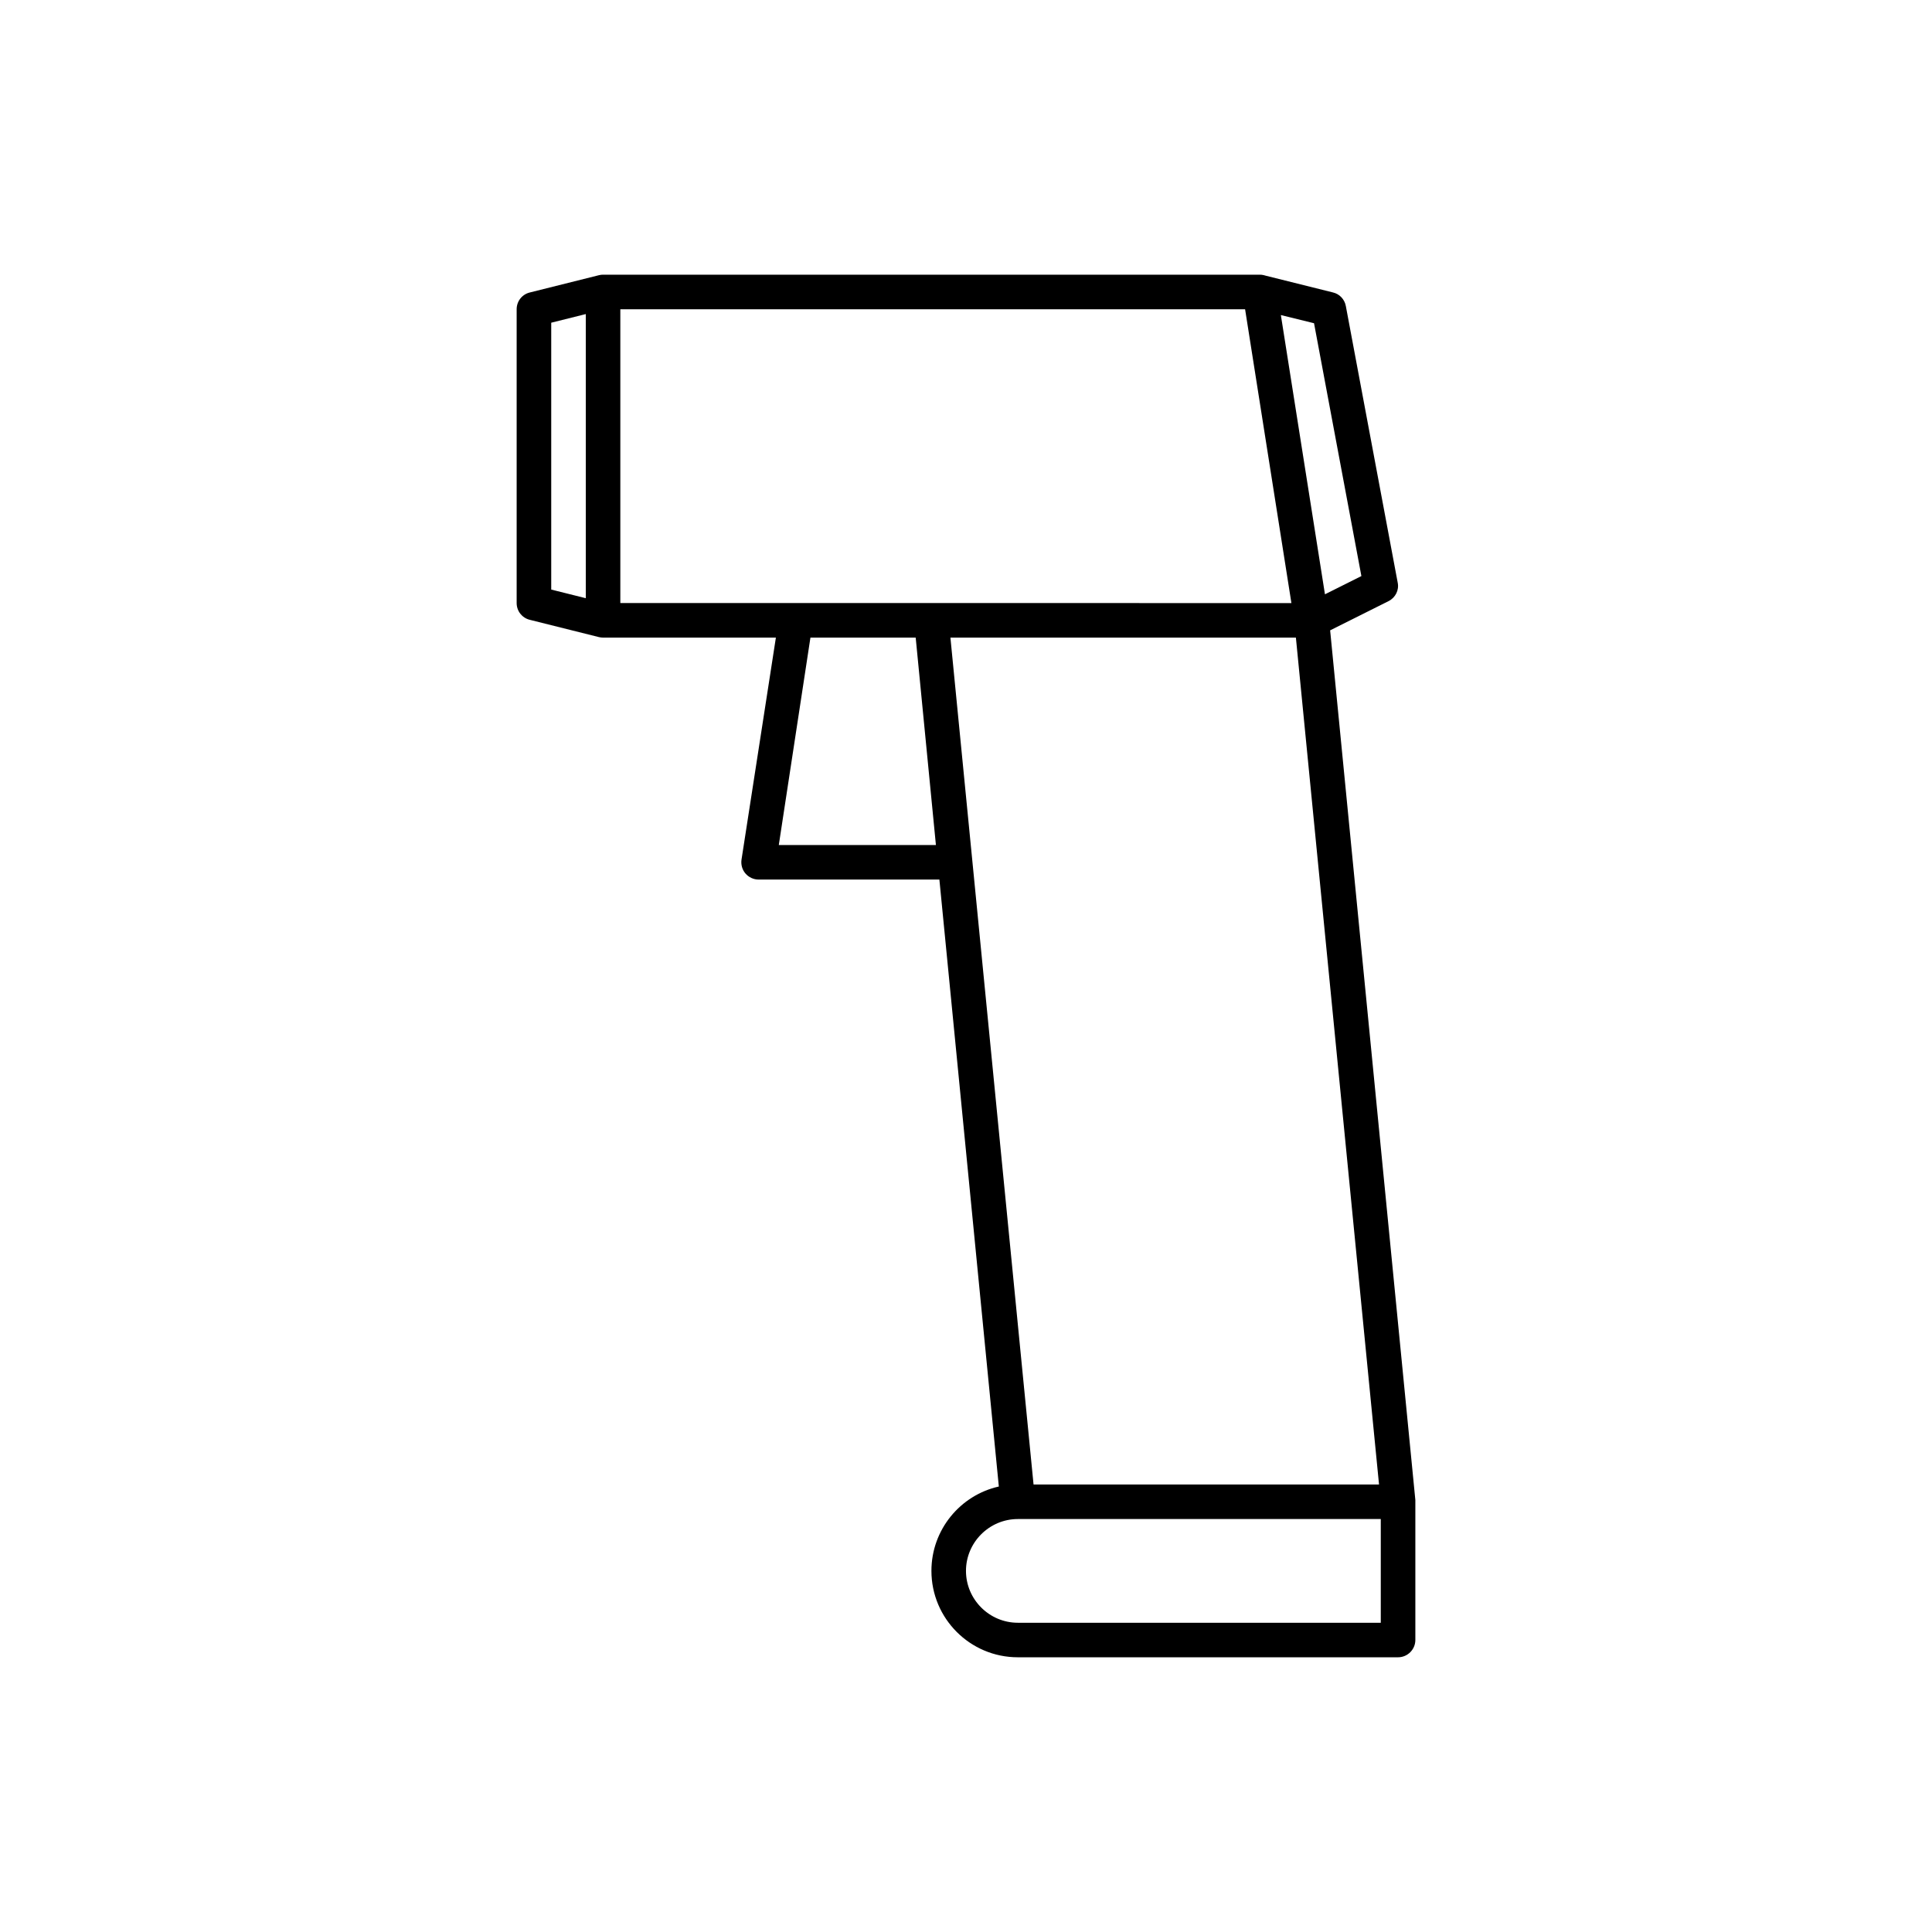 <?xml version="1.0" encoding="UTF-8"?>
<!-- Uploaded to: ICON Repo, www.iconrepo.com, Generator: ICON Repo Mixer Tools -->
<svg fill="#000000" width="800px" height="800px" version="1.1" viewBox="144 144 512 512" xmlns="http://www.w3.org/2000/svg">
 <path d="m496.5 311.05 15.48-7.742c1.828-0.918 2.84-2.93 2.426-4.902l-13.742-73.281c-0.32-1.785-1.648-3.207-3.391-3.617l-17.82-4.441-0.5-0.137c-0.359-0.094-0.727-0.137-1.094-0.137h-174.04c-0.367 0-0.734 0.047-1.098 0.137l-18.32 4.582c-2.062 0.5-3.481 2.332-3.481 4.441v77.863c0 2.106 1.418 3.938 3.481 4.441l18.32 4.582c0.363 0.086 0.73 0.133 1.098 0.133h45.801l-9.113 58.855c-0.184 1.328 0.184 2.656 1.055 3.664 0.867 1.008 2.152 1.602 3.481 1.602h47.906l15.754 160.85c-10.215 2.289-17.863 11.449-17.863 22.352 0 12.641 10.258 22.902 22.902 22.902h100.76c2.519 0 4.582-2.062 4.582-4.582v-36.641-0.09-0.367zm-197.26-8.52-9.16-2.289v-70.719l9.16-2.289zm184.25-75.023 8.742 2.152 12.551 67.008-9.617 4.809h-0.043l-11.68-73.969zm-133.1 140.43 8.383-54.961h27.895l5.359 54.961zm-41.996-64.121v-77.859h165.57l12.273 77.863zm87.477 9.16h91.555l22.031 224.43h-91.555zm114.05 261.07h-96.184c-7.559 0-13.742-6.184-13.742-13.742 0-7.559 6.184-13.742 13.742-13.742h96.184z"/>
</svg>